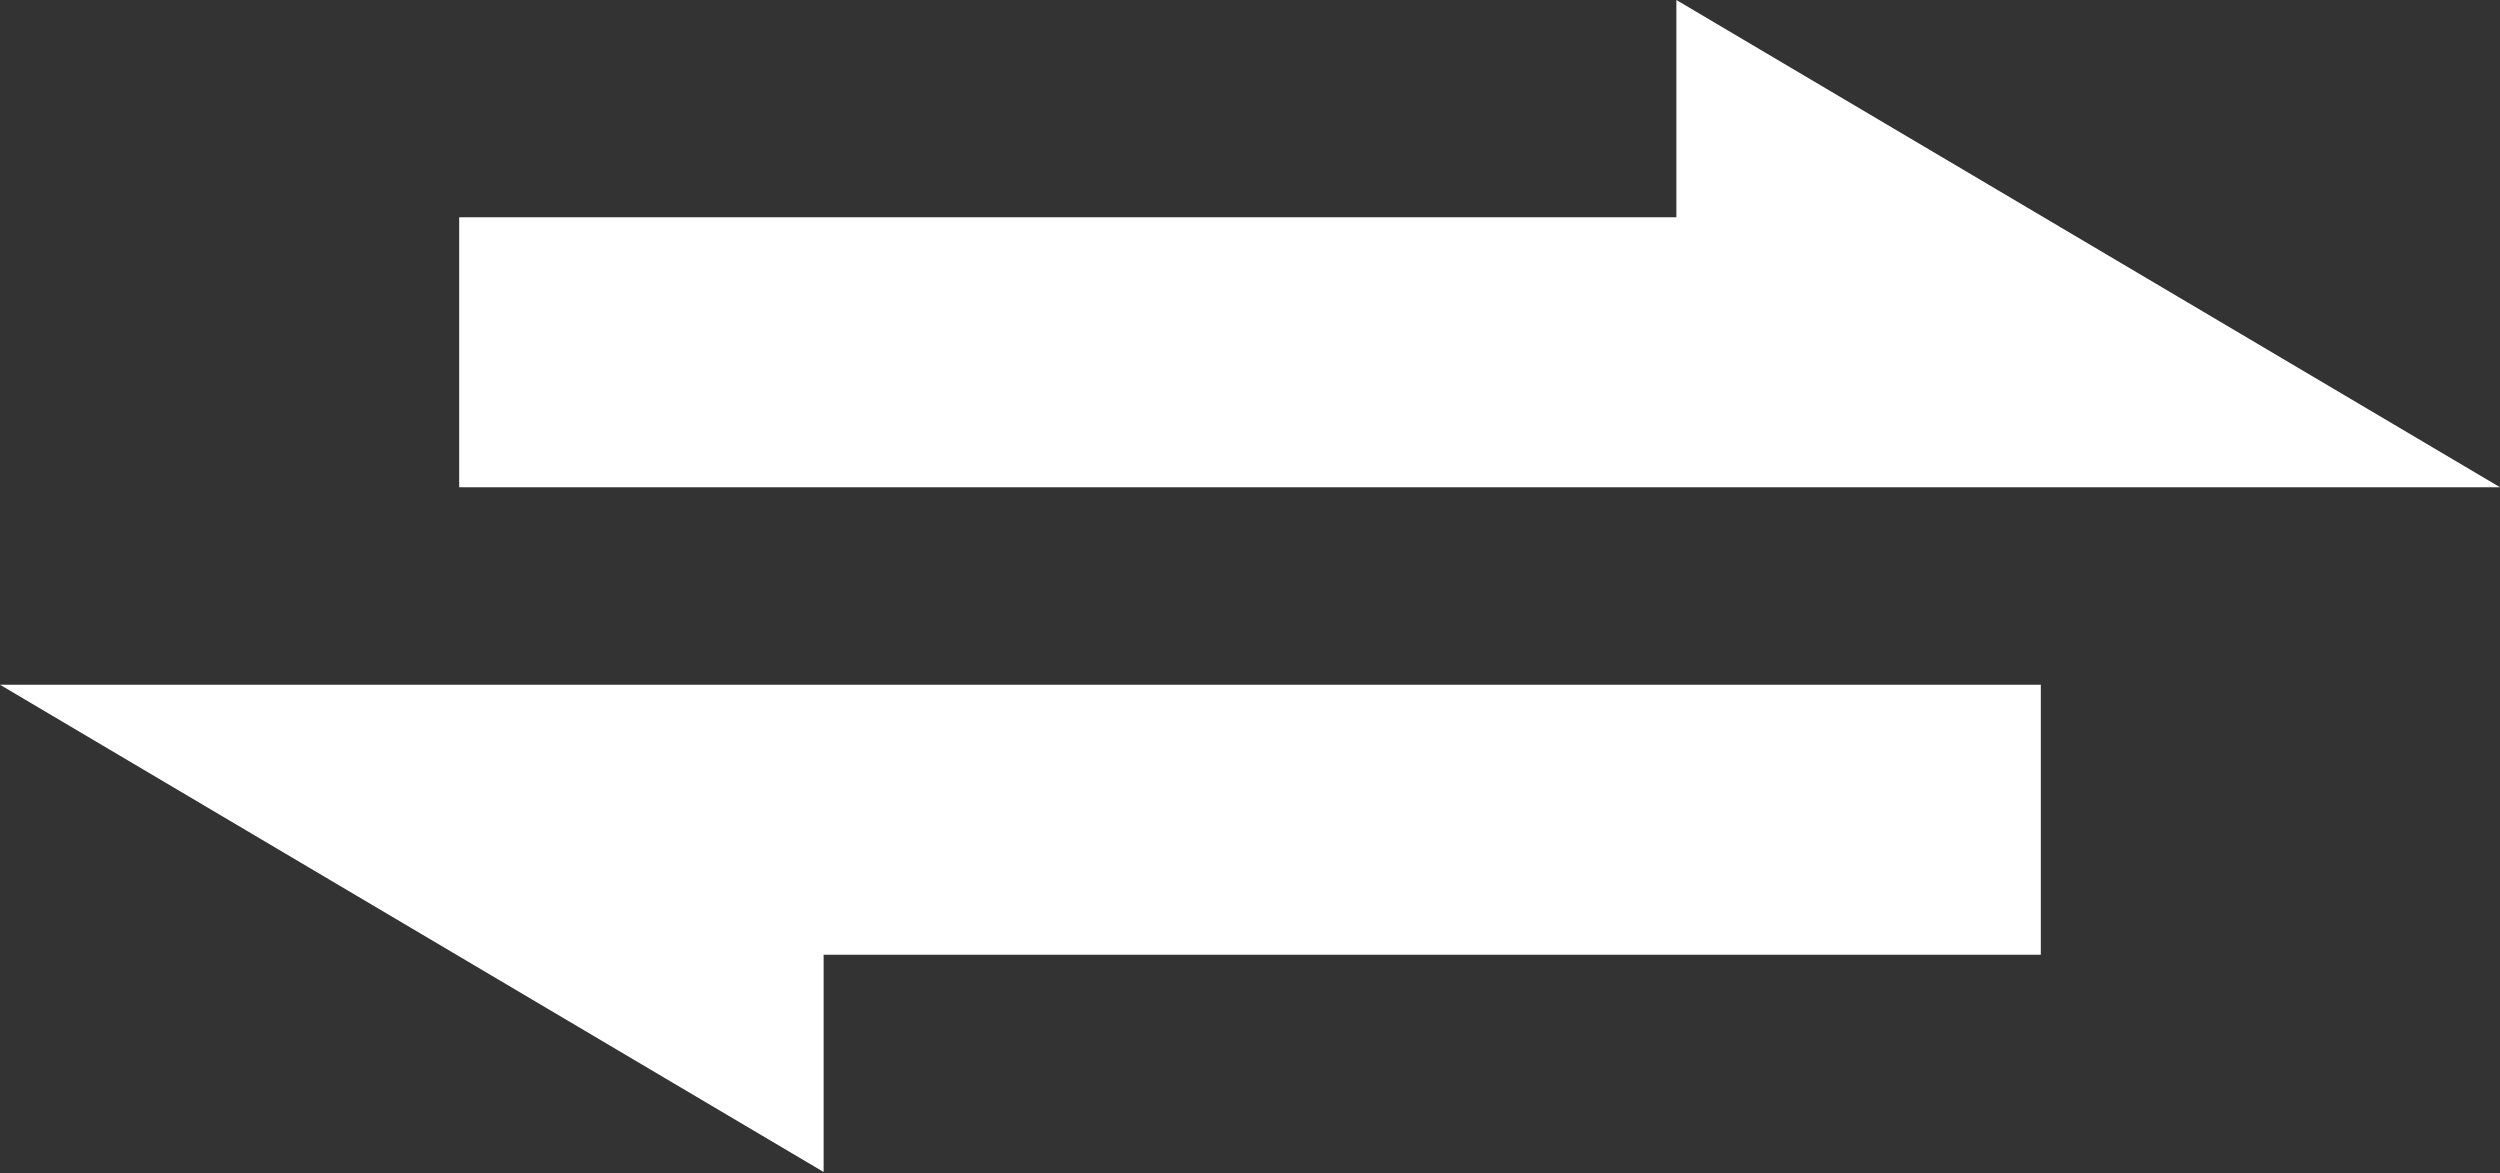 <svg width="49" height="23" viewBox="0 0 49 23" fill="none" xmlns="http://www.w3.org/2000/svg">
<rect x="0" y="0" width="49" height="23" fill="#333333" stroke="none"/>
<path d="M9 4.259H32.857V0L49 9.55H9V4.259Z" fill="white"/>
<path d="M40 18.713L16.143 18.713L16.143 22.971L9.24184e-07 13.421L40 13.421L40 18.713Z" fill="white"/>
</svg>
